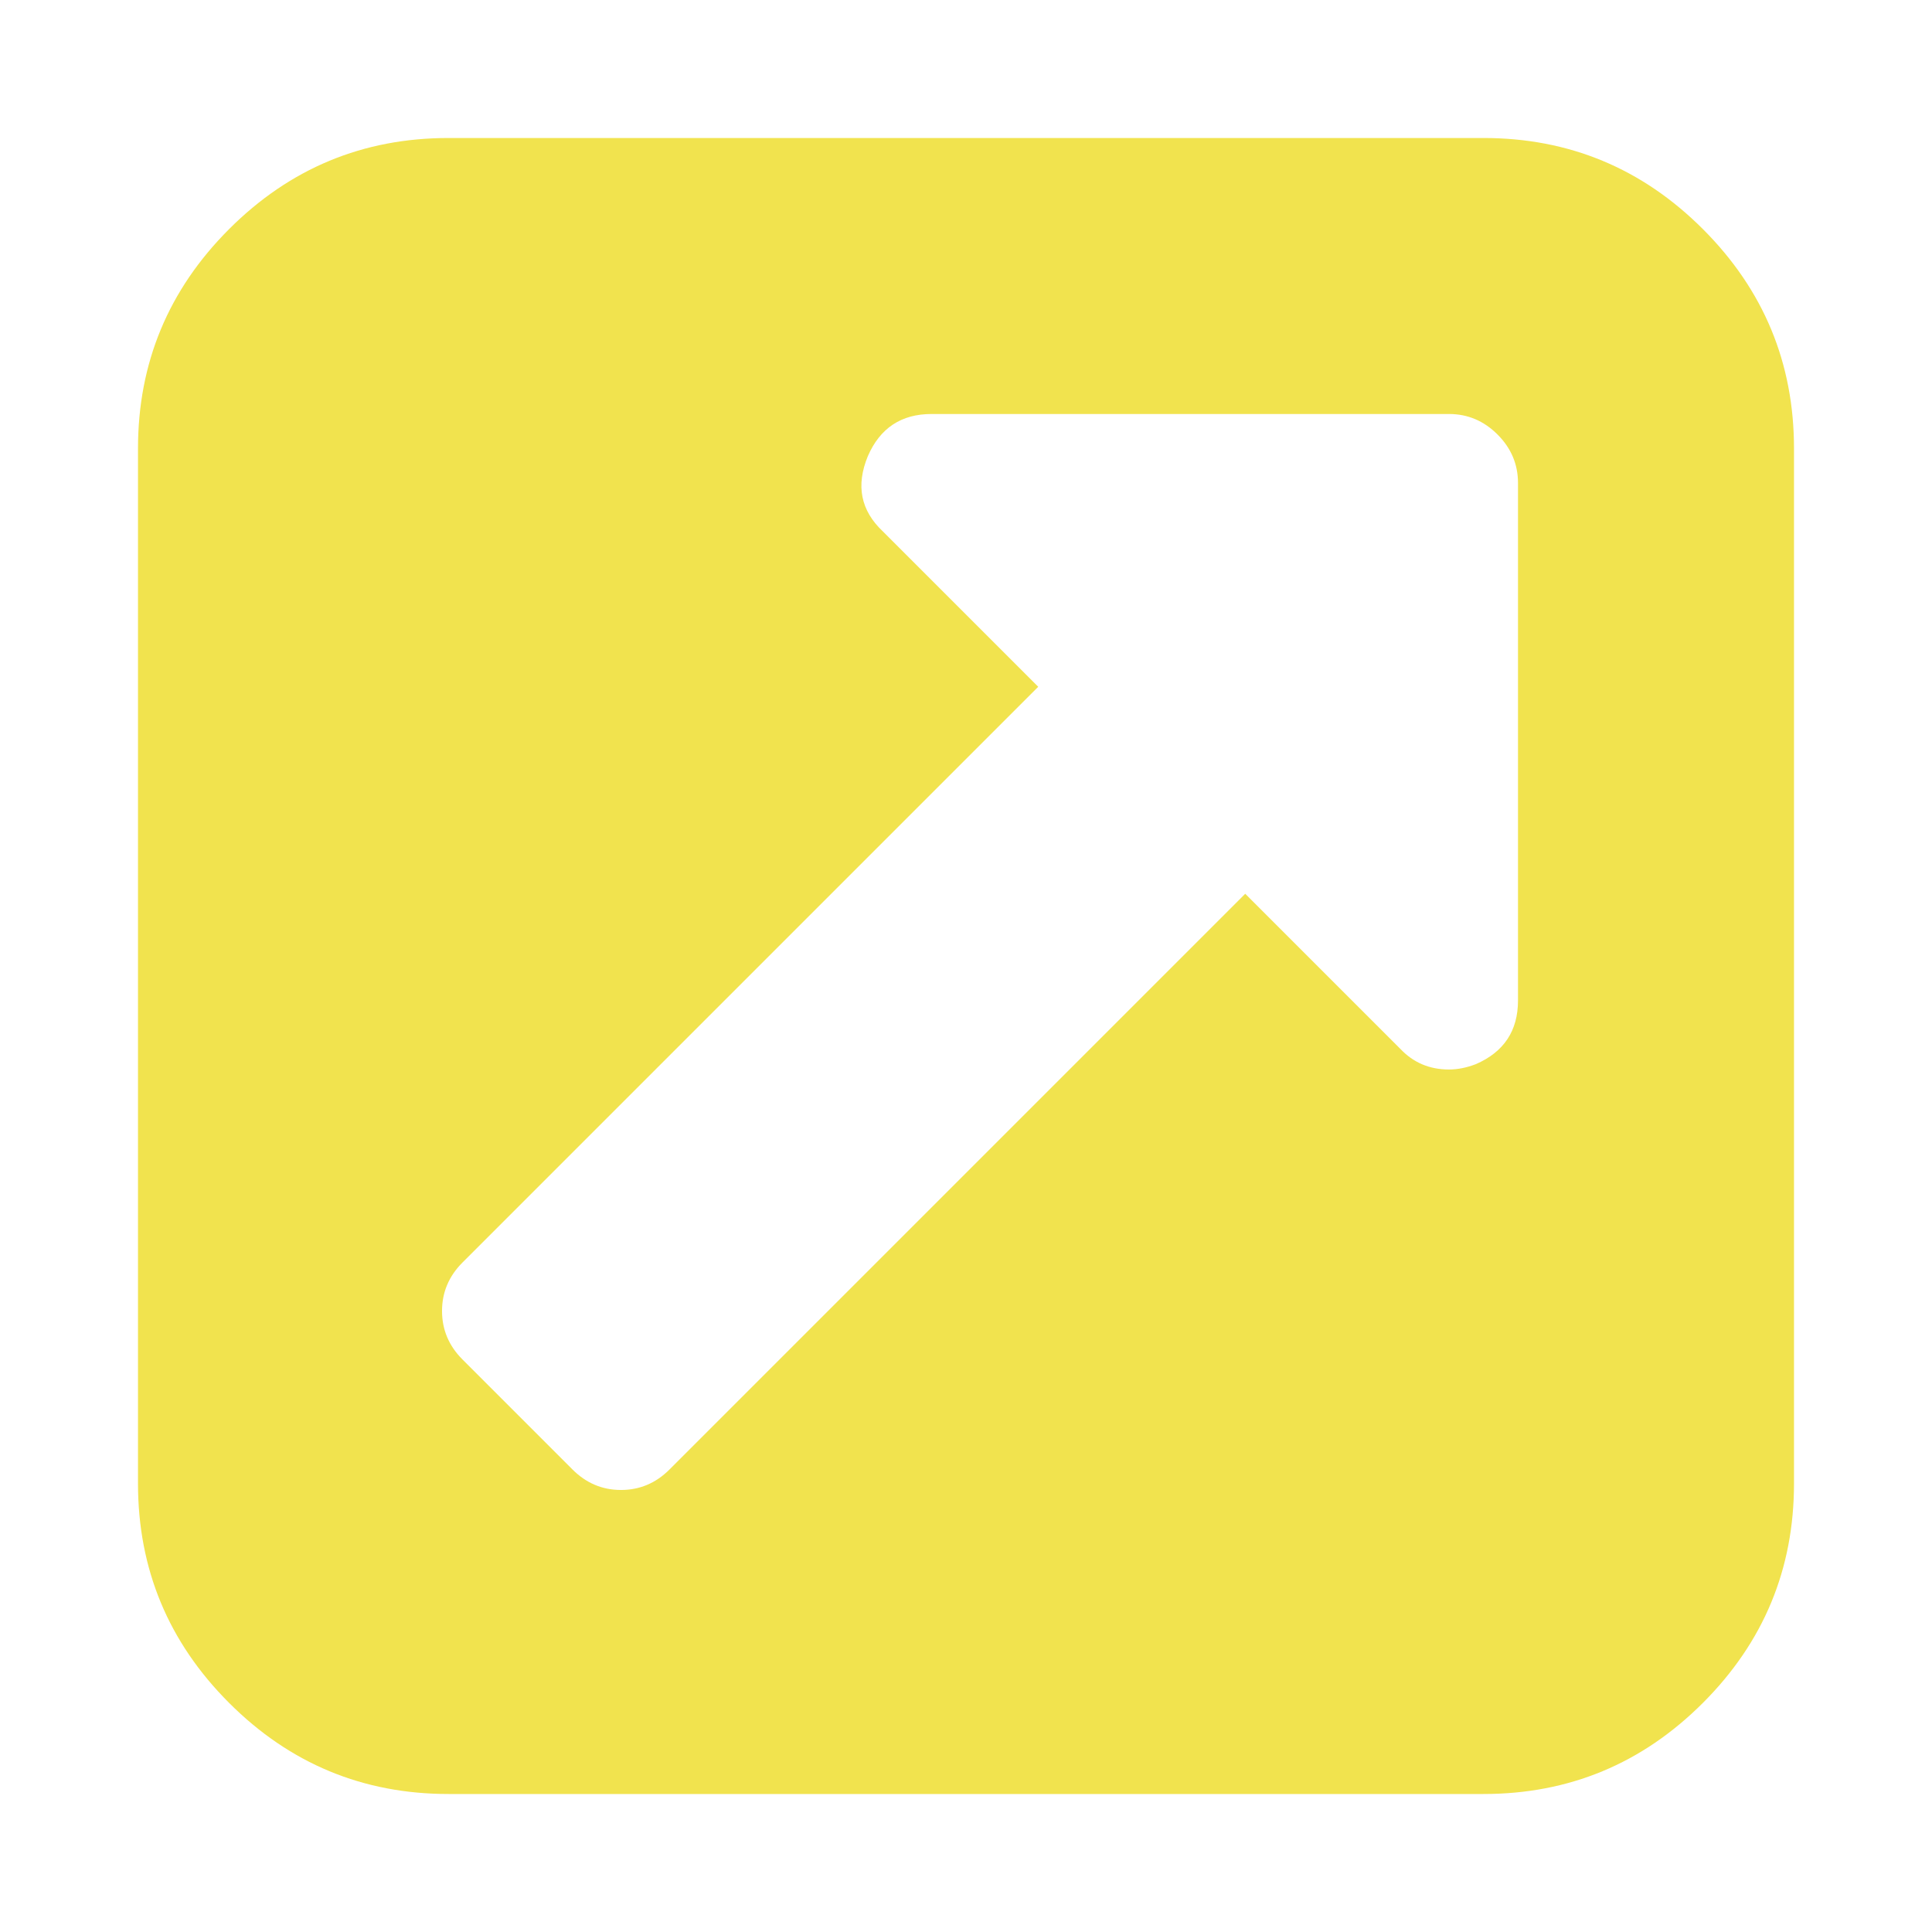 <svg width="1792" height="1792" xmlns="http://www.w3.org/2000/svg">

 <g>
  <title>background</title>
  <rect fill="none" id="canvas_background" height="402" width="582" y="-1" x="-1"/>
 </g>
 <g>
  <title>Layer 1</title>
  <path fill="#f1e34e" id="svg_1" d="m1408,928l0,-480q0,-26 -19,-45t-45,-19l-480,0q-42,0 -59,39q-17,41 14,70l144,144l-534,534q-19,19 -19,45t19,45l102,102q19,19 45,19t45,-19l534,-534l144,144q18,19 45,19q12,0 25,-5q39,-17 39,-59zm256,-512l0,960q0,119 -84.5,203.5t-203.5,84.5l-960,0q-119,0 -203.5,-84.5t-84.5,-203.5l0,-960q0,-119 84.5,-203.5t203.5,-84.5l960,0q119,0 203.5,84.5t84.5,203.5z"/>
 </g>
</svg>